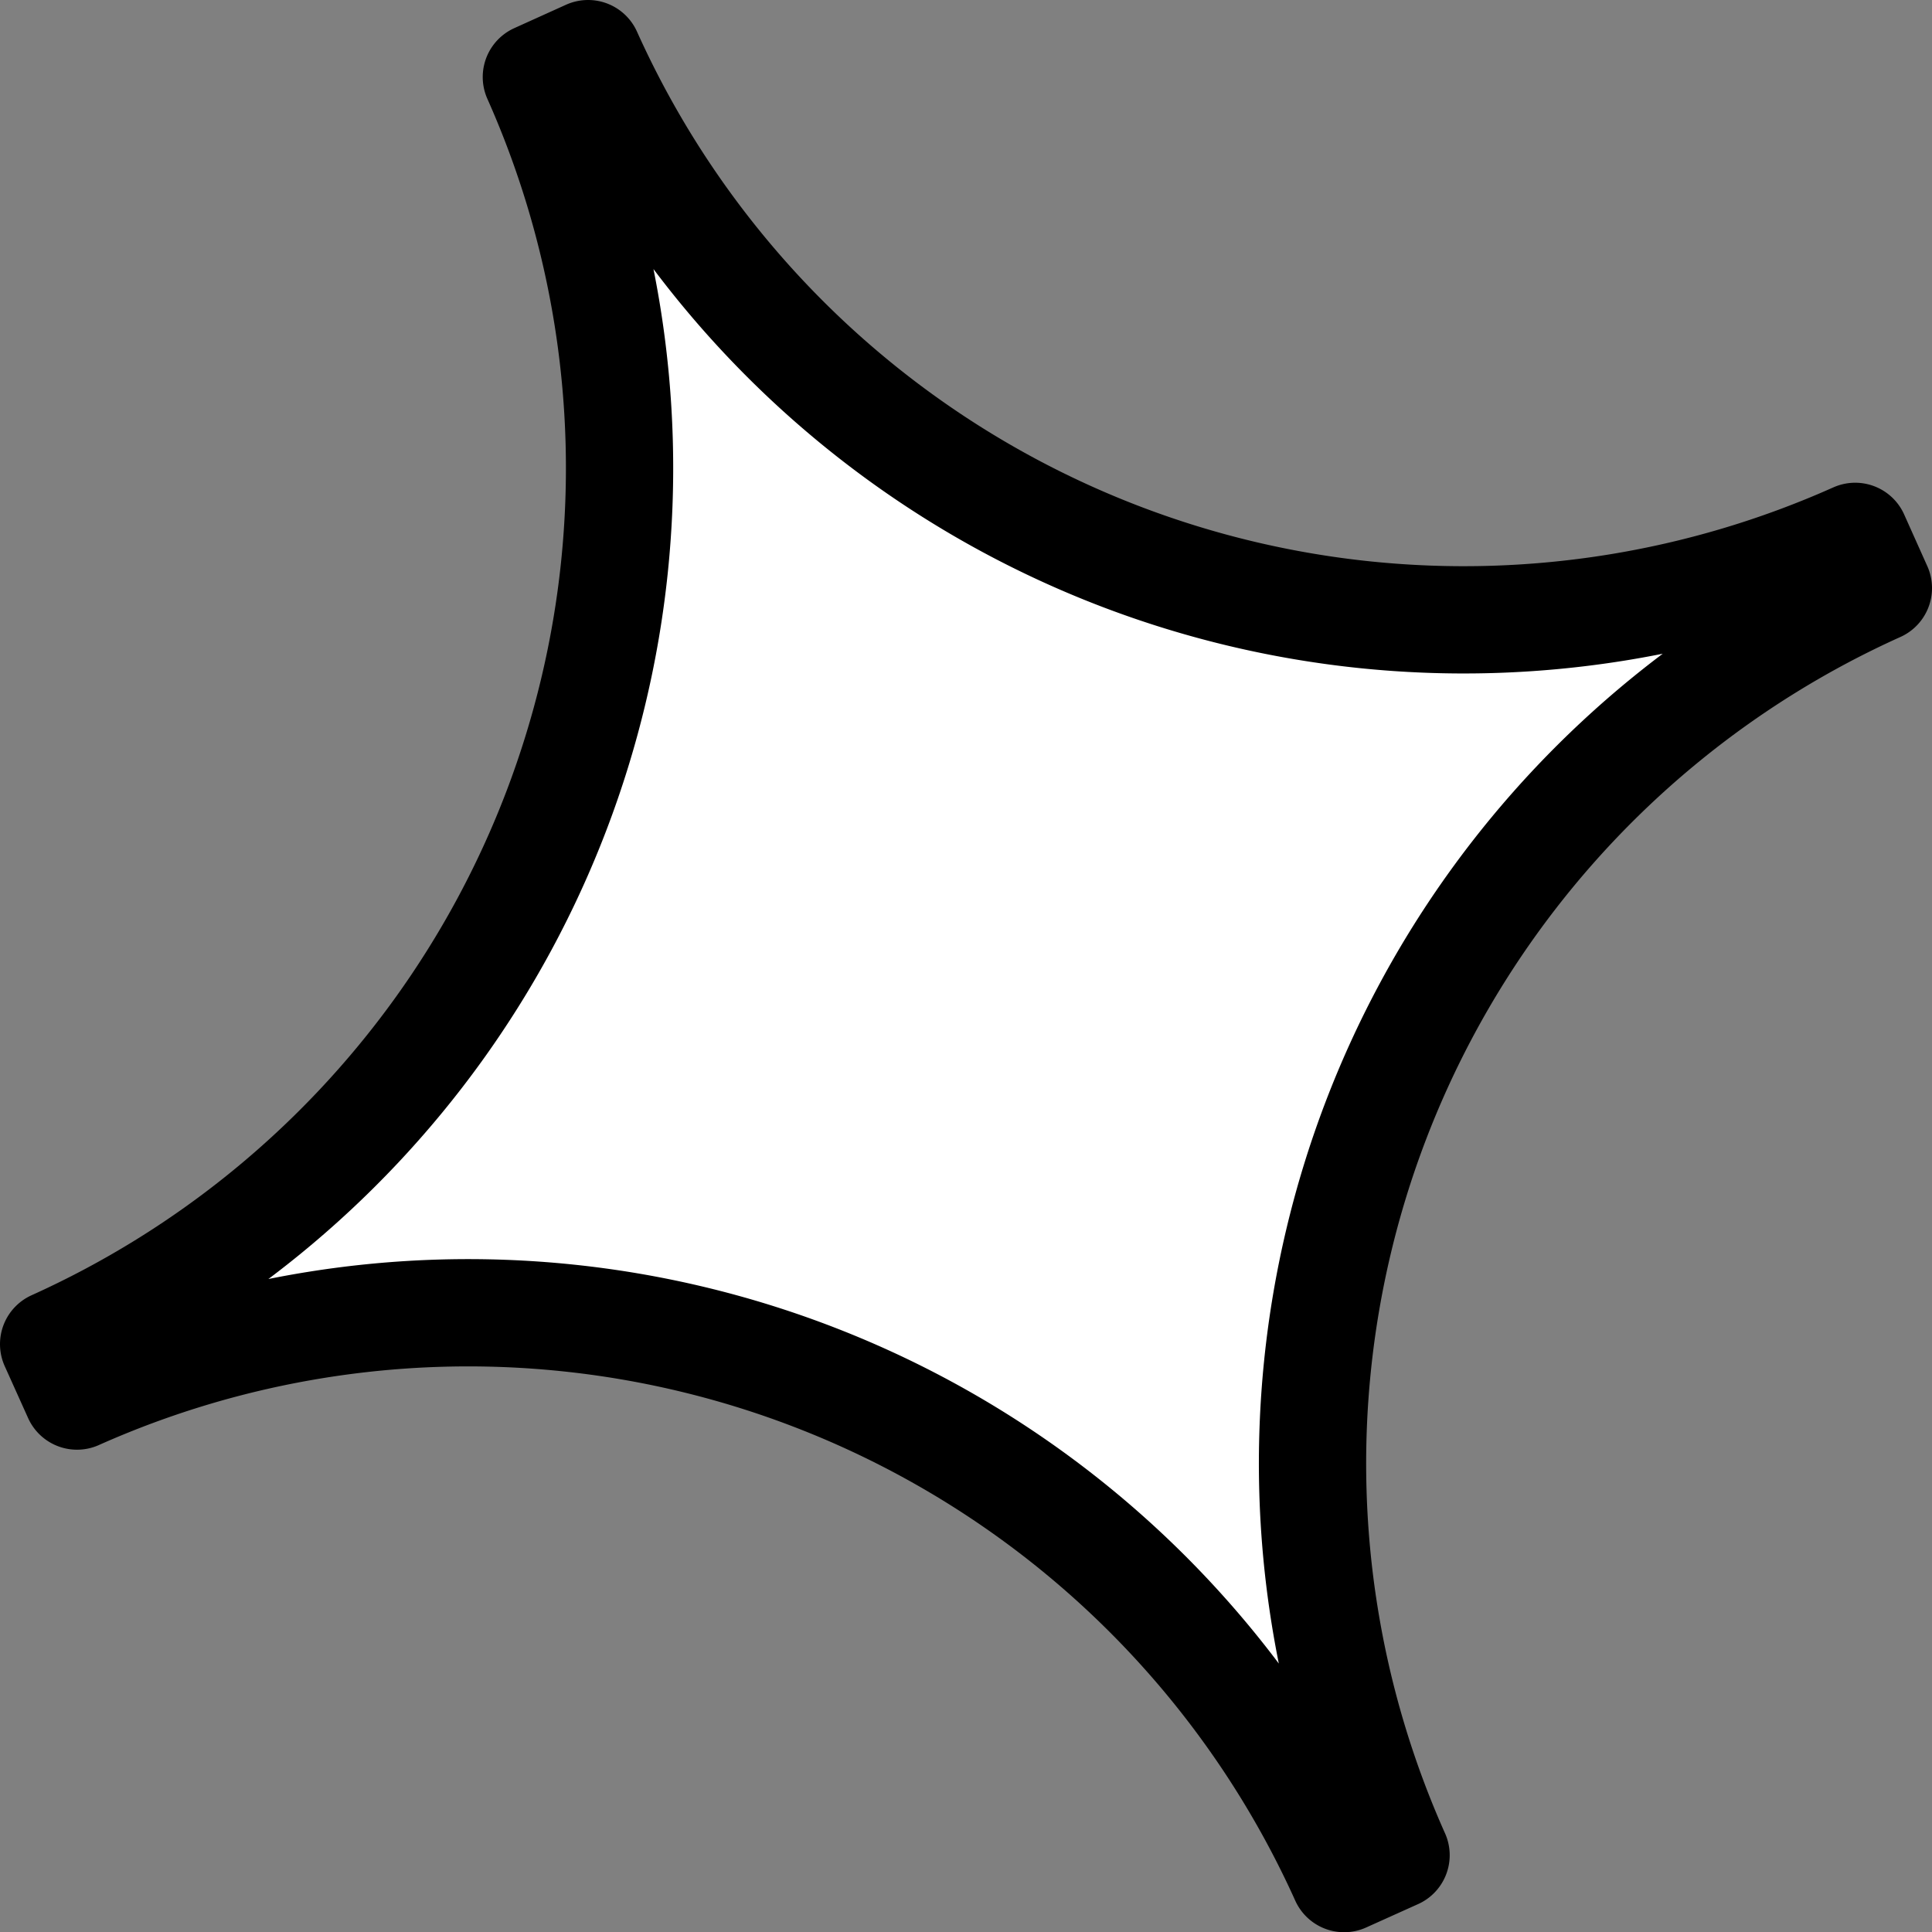 <svg xmlns="http://www.w3.org/2000/svg" viewBox="0 0 90.05 90.06"><rect x="0" y="0" width="90.05" height="90.06" fill="#808080" stroke="none"/><defs><style>.cls-1{fill:#fff;stroke:#000;stroke-linecap:round;stroke-linejoin:round;stroke-width:5px;}</style></defs><g id="Layer_2" data-name="Layer 2"><g id="Layer_1-2" data-name="Layer 1"><path class="cls-1" d="M87.55,27.41,86.47,25A44.75,44.75,0,0,1,27.41,2.5L25,3.59A44.79,44.79,0,0,1,2.5,62.65l1.09,2.42A44.78,44.78,0,0,1,62.65,87.56l2.42-1.09A44.75,44.75,0,0,1,87.55,27.41Z"></path></g></g></svg>